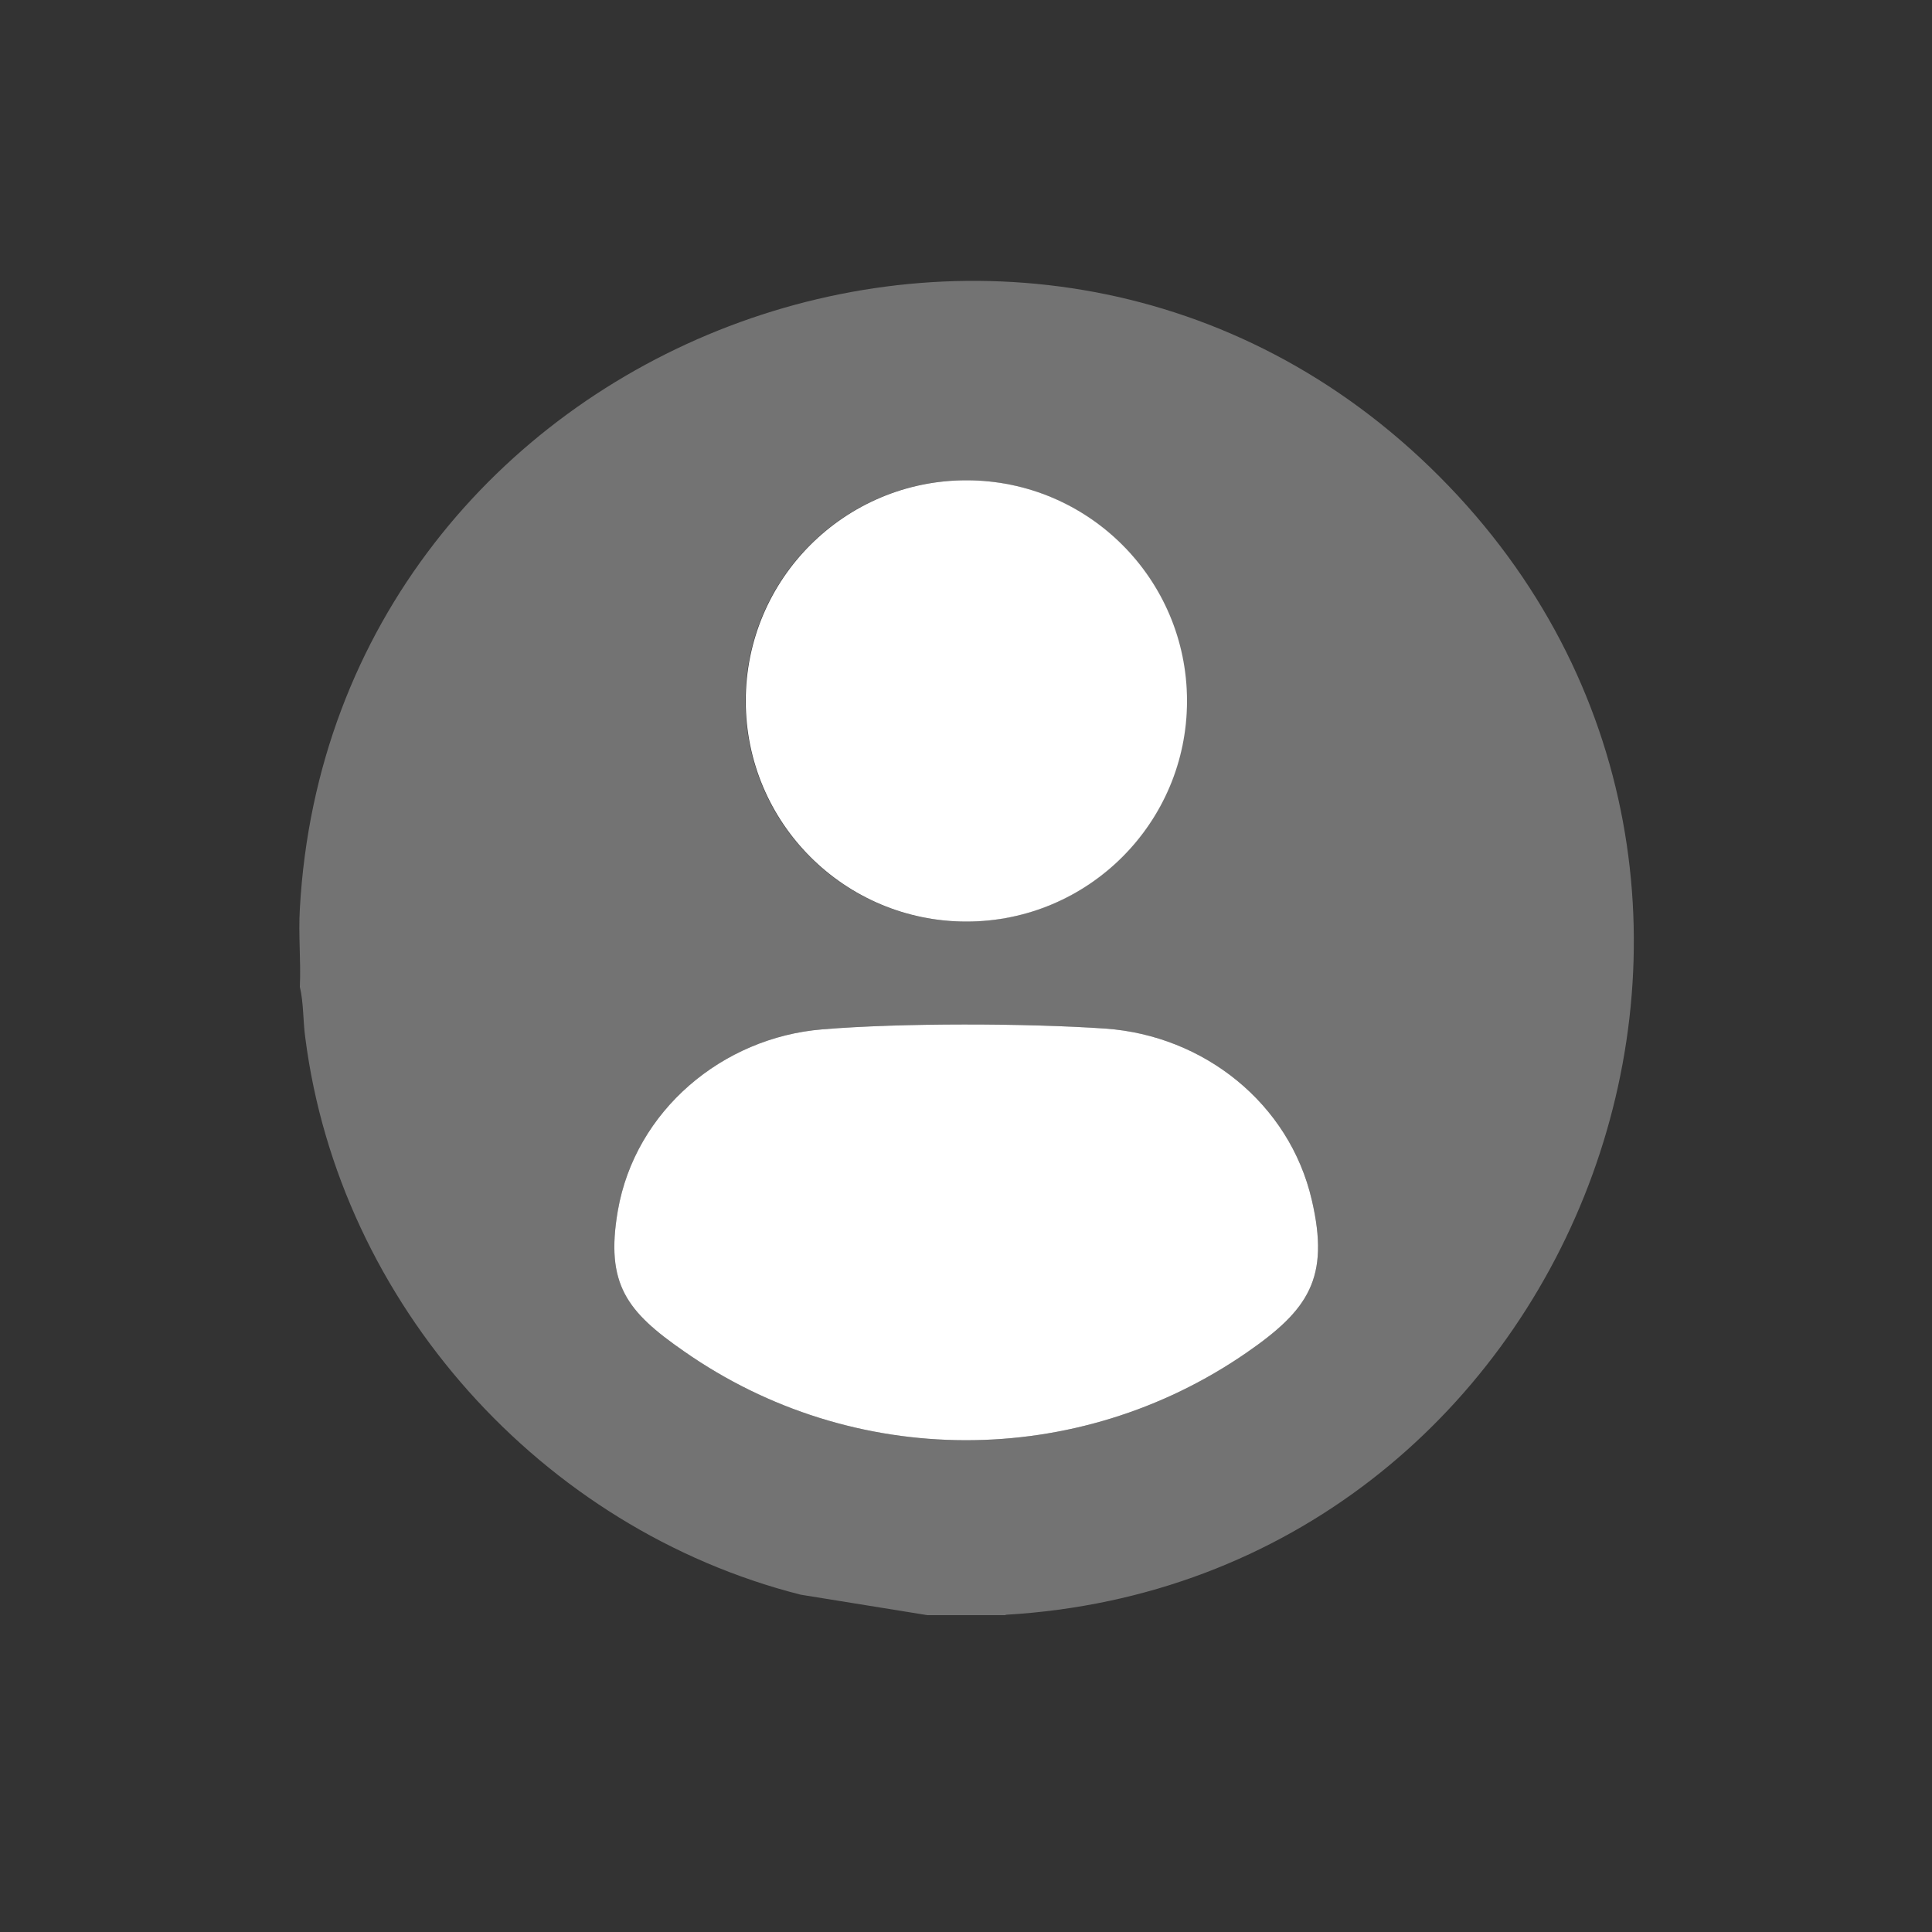 <?xml version="1.0" encoding="UTF-8"?>
<svg id="Layer_1" xmlns="http://www.w3.org/2000/svg" version="1.1" viewBox="0 0 50 50">
  <rect x="0" y="0" width="50" height="50" fill="#333333" stroke="none"/>
  <!-- Generator: Adobe Illustrator 29.4.0, SVG Export Plug-In . SVG Version: 2.1.0 Build 152)  -->
  <defs>
    <style>
      .st0 {
        fill: #fff;
      }

      .st1 {
        fill: #737373;
      }
    </style>
  </defs>
  <g id="XSK915.tif">
    <path class="st1" d="M26.02,41.8h-2.02l-3.28-.53c-6.7-1.7-11.94-7.53-12.82-14.42-.06-.43-.04-.89-.14-1.31.03-.67-.04-1.35,0-2.02.82-14.75,18.98-21.73,29.49-11.19,10.5,10.53,3.52,28.6-11.22,29.46ZM30.71,18.14c0-3.15-2.55-5.71-5.71-5.71s-5.71,2.56-5.71,5.71,2.55,5.71,5.71,5.71,5.71-2.56,5.71-5.71ZM21.28,26.64c-2.58.21-4.84,2.1-5.29,4.69-.33,1.91.24,2.62,1.71,3.64,4.37,3.06,10.18,3.07,14.57.03,1.59-1.1,2.15-1.92,1.68-3.94-.58-2.51-2.8-4.26-5.34-4.44-2.04-.14-5.29-.15-7.33.02Z"/>
  </g>
  <circle class="st0" cx="25.01" cy="18.14" r="5.71"/>
  <path class="st0" d="M21.28,26.64c-2.58.21-4.84,2.1-5.29,4.69-.33,1.91.24,2.62,1.71,3.64,4.37,3.06,10.18,3.07,14.57.03,1.59-1.1,2.15-1.92,1.68-3.94-.58-2.51-2.8-4.26-5.34-4.44-2.04-.14-5.29-.15-7.33.02Z"/>
</svg>